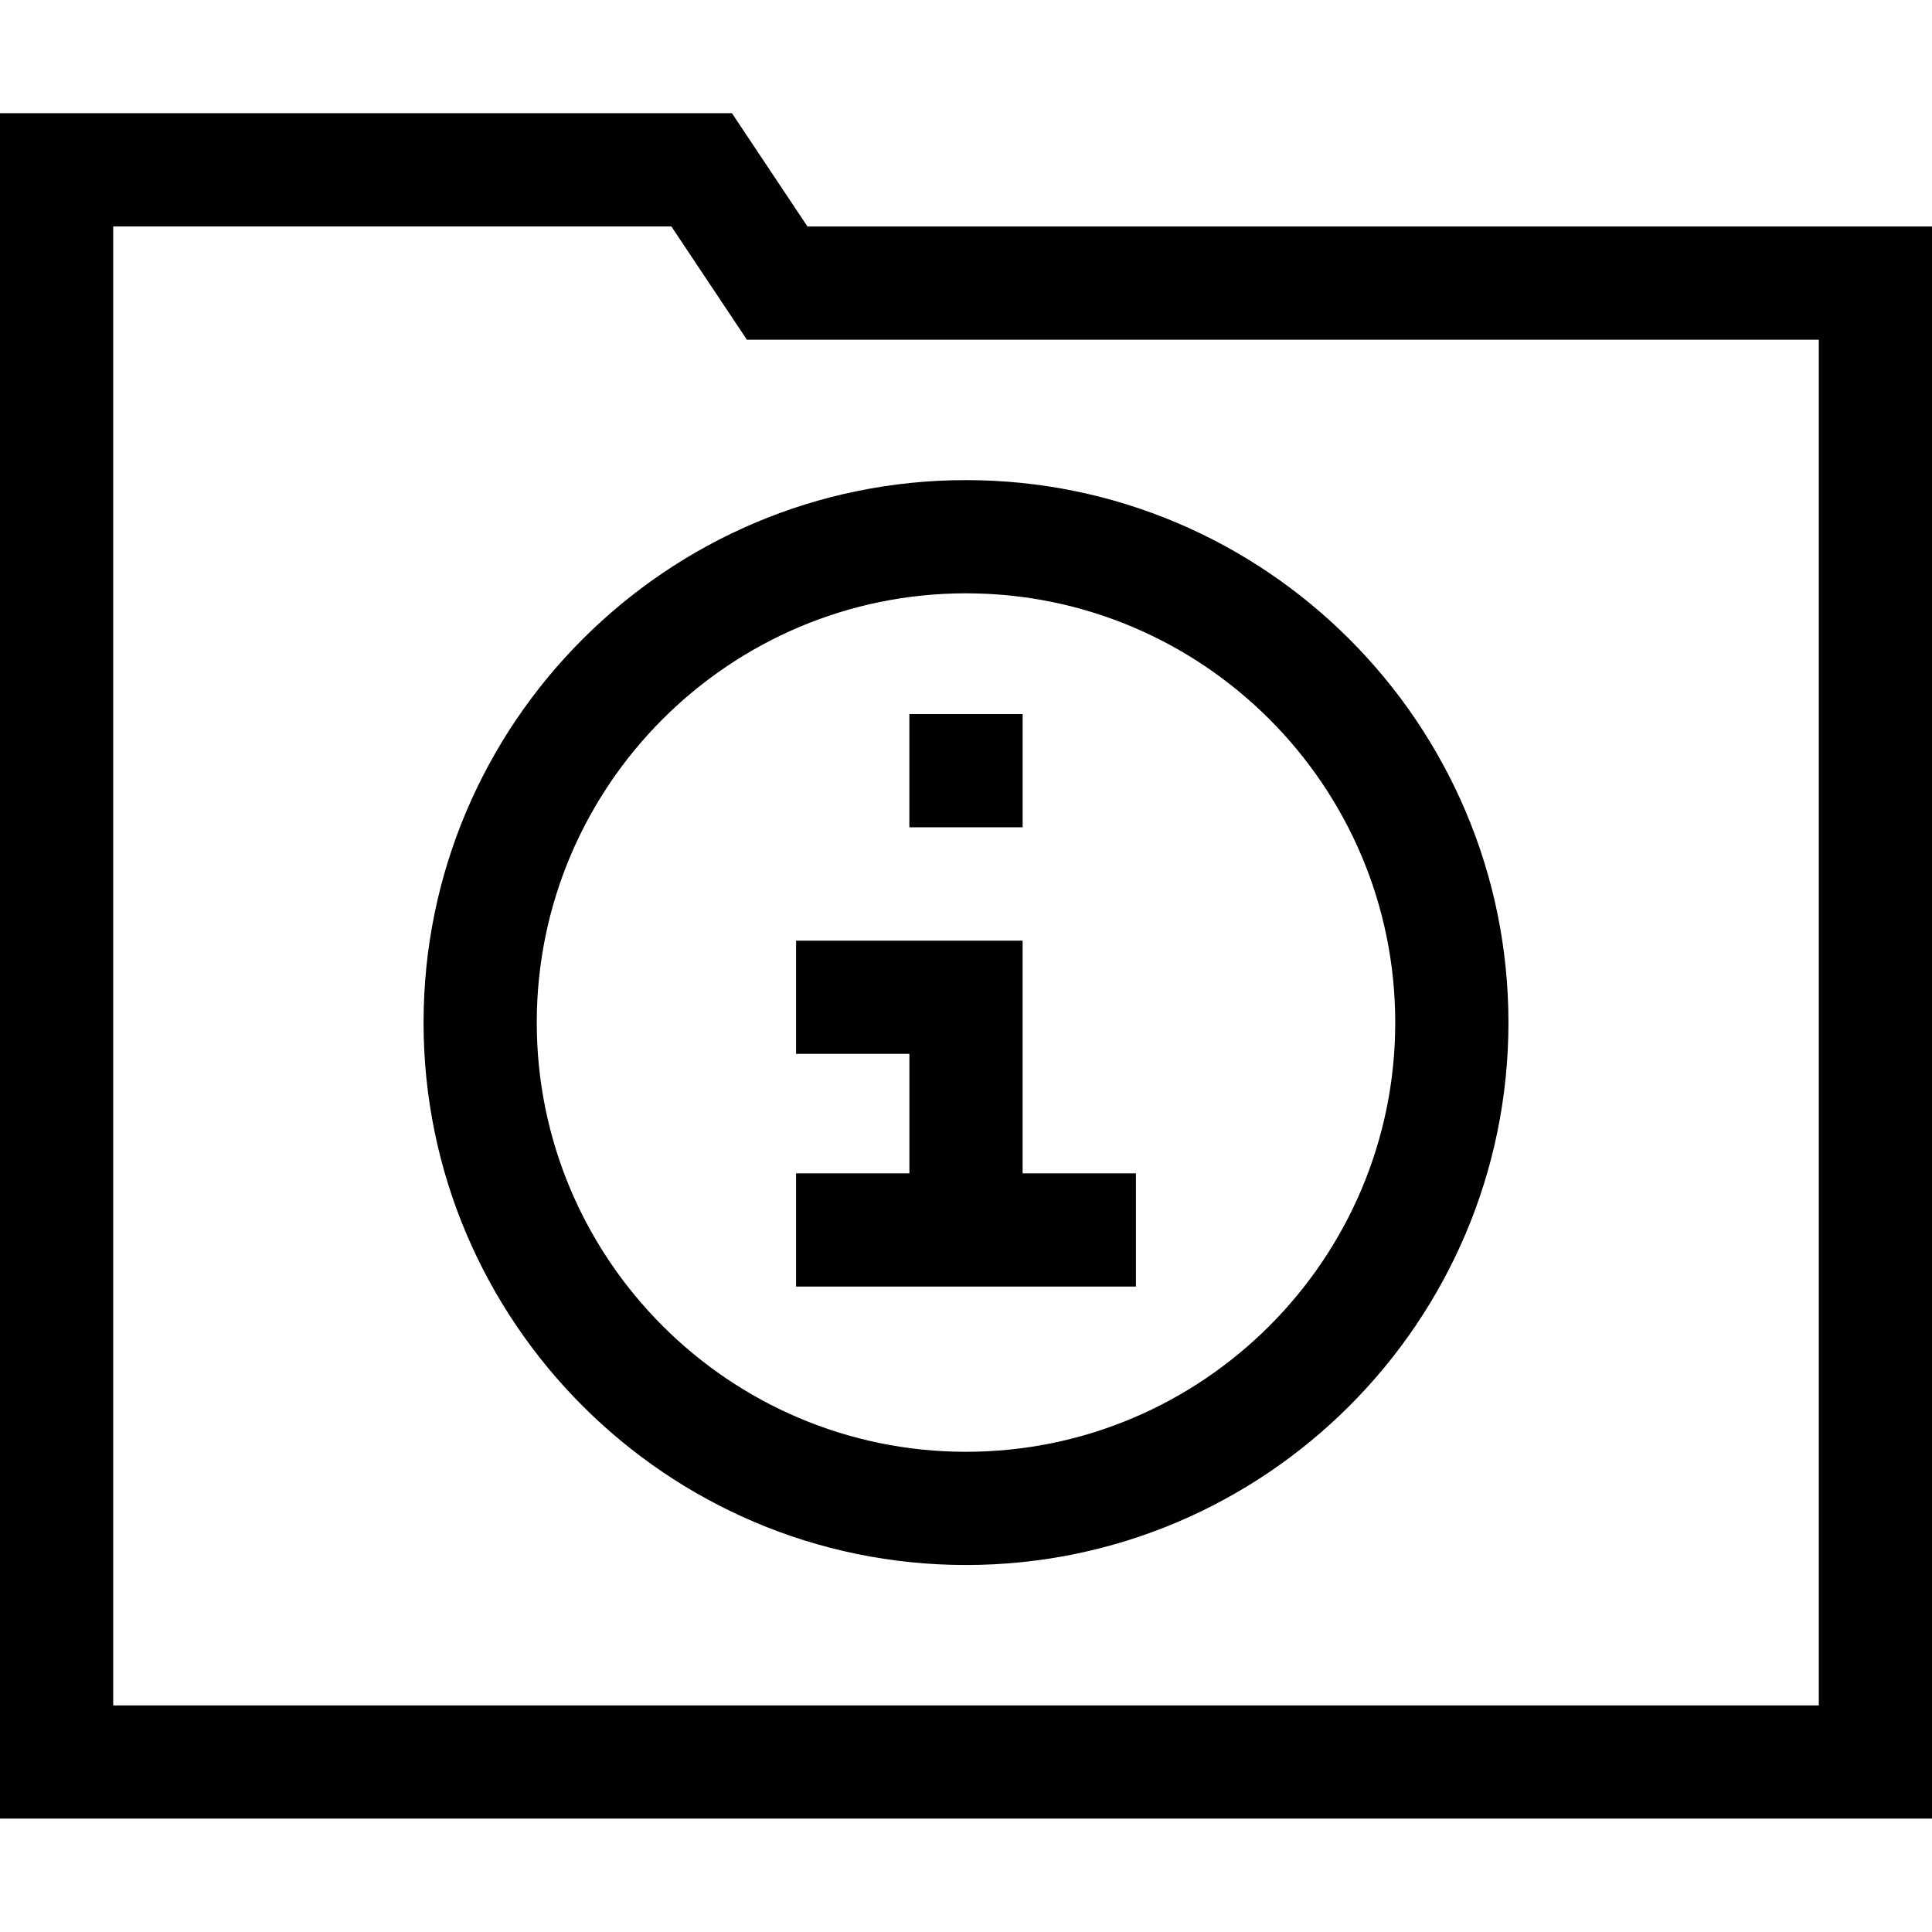 <?xml version="1.0" encoding="UTF-8"?> <svg xmlns="http://www.w3.org/2000/svg" height="512pt" viewBox="0 -30 512 512" width="512pt"> <path d="m213.988 30.023-20.016-30.023h-193.973v451.949h512v-421.926zm268.012 391.926h-452v-391.949h147.914l20.02 30.023h284.066zm0 0"></path> <path d="m301.035 280.949h-30.035v-61.664h-60.035v30h30.035v31.664h-30.035v30h90.07zm0 0"></path> <path d="m240.988 159.238h30.023v30h-30.023zm0 0"></path> <path d="m112.246 240.988c0 79.266 64.488 143.754 143.754 143.754s143.754-64.488 143.754-143.754c0-79.27-64.488-143.754-143.754-143.754s-143.754 64.484-143.754 143.754zm143.754-113.754c62.723 0 113.754 51.027 113.754 113.754 0 62.723-51.031 113.754-113.754 113.754s-113.754-51.031-113.754-113.754c0-62.727 51.031-113.754 113.754-113.754zm0 0"></path> </svg> 